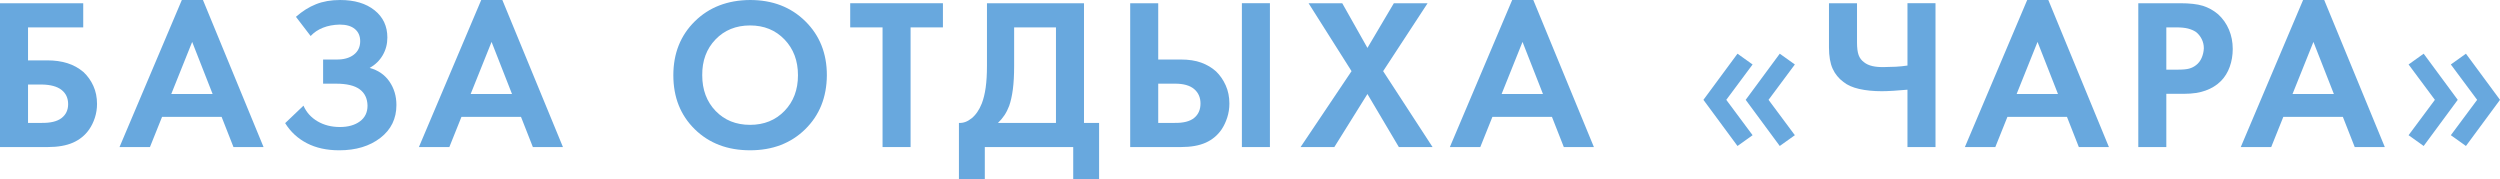 <?xml version="1.0" encoding="UTF-8"?> <!-- Creator: CorelDRAW 2019 (64-Bit) --> <svg xmlns="http://www.w3.org/2000/svg" xmlns:xlink="http://www.w3.org/1999/xlink" xmlns:xodm="http://www.corel.com/coreldraw/odm/2003" xml:space="preserve" width="100%" height="100%" style="shape-rendering:geometricPrecision; text-rendering:geometricPrecision; image-rendering:optimizeQuality; fill-rule:evenodd; clip-rule:evenodd" viewBox="0 0 30870.01 2215.23"> <defs> <style type="text/css"> <![CDATA[ .fil0 {fill:#68A8DE;fill-rule:nonzero} ]]> </style> </defs> <g id="Слой_x0020_1">  <path class="fil0" d="M-0 1815.85l0 -1775.91 1027.74 0 0 298.21 -681.61 0 0 407.36 239.63 0c90.52,0 172.62,11.54 246.28,34.62 73.67,23.07 139.79,59.46 198.36,109.16 51.48,47.93 92.3,105.17 122.48,171.73 30.17,66.57 45.26,140.67 45.26,222.32 0,58.58 -8.87,115.38 -26.62,170.41 -17.75,55.02 -41.72,103.83 -71.89,146.44 -49.7,71 -115.82,124.69 -198.36,161.08 -82.54,36.39 -186.82,54.58 -312.85,54.58l-588.42 0zm346.13 -772.13l0 473.93 165.08 0c111.82,1.77 194.81,-18.2 248.94,-59.91 54.14,-41.71 81.21,-98.96 81.21,-171.73 0,-74.55 -27.07,-133.13 -81.21,-175.73 -54.13,-42.6 -135.34,-64.79 -243.62,-66.56l-170.4 0z"></path> <path id="1" class="fil0" d="M2882.85 1815.85l-146.44 -372.75 -735.3 0 -149.54 372.75 -375.86 0 769.47 -1815.85 260.92 0 748.18 1815.85 -371.43 0zm-768.14 -654.98l510.76 0 -252.49 -643.45 -258.27 643.45z"></path> <path id="2" class="fil0" d="M3835.81 444.65l-181.49 -236.97c78.1,-69.22 160.64,-121.14 247.61,-155.76 86.98,-34.61 186.38,-51.92 298.21,-51.92 177.5,0 319.06,42.16 424.67,126.47 105.61,84.32 158.42,196.59 158.42,336.81 0,79.88 -19.08,152.66 -57.24,218.33 -38.17,65.68 -91.86,118.04 -161.09,157.09 104.73,28.4 185.94,84.31 243.62,167.74 57.69,83.43 86.54,180.17 86.54,290.22 0,168.62 -66.12,303.97 -198.36,406.03 -132.24,102.07 -301.31,153.1 -507.21,153.1 -154.43,0 -288,-29.29 -400.71,-87.87 -112.72,-58.57 -201.91,-141.11 -267.59,-247.61l226.32 -215.67c35.5,81.66 93.18,146 173.06,193.04 79.88,47.04 172.18,70.55 276.9,70.55 101.18,0 183.27,-23.07 246.29,-69.22 63.01,-46.15 94.52,-110.94 94.52,-194.37 -1.78,-88.75 -34.17,-156.2 -97.18,-202.35 -63.02,-46.15 -160.2,-69.22 -291.55,-69.22l-159.75 0 0 -298.21 160.64 0c90.97,1.78 163.3,-17.75 216.99,-58.57 53.7,-40.83 80.32,-96.74 80.32,-167.74 0,-63.9 -21.74,-114.05 -65.67,-150.44 -43.49,-36.38 -106.06,-54.58 -188.16,-54.58 -76.32,1.78 -145.1,14.65 -205.45,38.61 -60.8,23.96 -111.39,58.13 -152.66,102.51z"></path> <path id="3" class="fil0" d="M6579.77 1815.85l-146.44 -372.75 -735.3 0 -149.54 372.75 -375.86 0 769.47 -1815.85 260.92 0 748.18 1815.85 -371.43 0zm-768.14 -654.98l510.76 0 -252.49 -643.45 -258.27 643.45z"></path> <path id="4" class="fil0" d="M9262.27 0c276.91,0 504.11,87.42 681.61,262.26 177.5,174.84 266.25,397.16 266.25,666.97 -1.77,271.58 -90.97,493.9 -267.58,666.96 -176.62,173.07 -403.37,259.6 -680.28,259.6 -278.68,0 -506.32,-86.53 -682.94,-259.6 -176.61,-173.06 -264.92,-395.38 -264.92,-666.96 0,-269.81 88.31,-491.68 264.92,-665.64 176.62,-173.95 404.26,-261.81 682.94,-263.59zm0 1541.61c172.18,0 313.74,-57.24 424.68,-171.73 110.93,-114.49 166.4,-261.38 166.4,-440.65 0,-179.28 -55.47,-326.61 -166.4,-441.98 -110.94,-115.38 -252.5,-173.07 -424.68,-173.07 -173.95,0 -316.4,57.69 -427.33,173.07 -110.94,115.37 -165.52,262.7 -163.75,441.98 0,179.27 55.03,326.16 165.08,440.65 110.05,114.49 252.05,171.73 426,171.73z"></path> <polygon id="5" class="fil0" points="11643.23,338.15 11243.85,338.15 11243.85,1815.85 10897.72,1815.85 10897.72,338.15 10498.35,338.15 10498.35,39.94 11643.23,39.94 "></polygon> <path id="6" class="fil0" d="M12187.05 39.94l1198.14 0 0 1477.71 186.38 0 0 697.58 -319.5 0 0 -399.38 -1091.64 0 0 399.38 -319.5 0 0 -697.58c53.25,3.55 105.61,-15.53 157.08,-57.25 51.48,-41.71 93.19,-102.51 125.14,-182.38 21.3,-55.03 37.28,-120.26 47.93,-195.7 10.65,-75.44 15.97,-165.52 15.97,-270.24l0 -772.14zm335.48 298.21l0 473.93c0,115.37 -5.32,213 -15.97,292.87 -10.65,79.88 -25.74,147.33 -45.27,202.36 -15.97,42.6 -35.5,81.2 -58.57,115.82 -23.08,34.61 -49.7,66.12 -79.88,94.52l716.22 0 0 -1179.5 -516.53 0z"></path> <path id="7" class="fil0" d="M13955.64 1815.85l0 -1775.91 346.13 0 0 694.92 276.9 0c99.41,0 184.16,12.87 254.28,38.61 70.11,25.74 130.9,61.68 182.38,107.83 49.7,47.93 89.64,105.62 119.81,173.07 30.18,67.45 45.27,142 45.27,223.65 0,60.35 -8.88,118.04 -26.63,173.06 -17.75,55.03 -40.82,103.84 -69.22,146.44 -49.71,72.78 -114.94,127.36 -195.7,163.75 -80.76,36.39 -183.27,54.58 -307.52,54.58l-625.7 0zm346.13 -782.78l0 484.58 202.35 0c108.28,1.77 188.6,-18.64 240.96,-61.24 52.37,-42.6 78.55,-102.07 78.55,-178.39 0,-74.55 -26.18,-134.02 -78.55,-178.39 -52.36,-44.38 -130.91,-66.56 -235.63,-66.56l-207.68 0zm1033.06 -993.13l346.13 0 0 1775.91 -346.13 0 0 -1775.91z"></path> <polygon id="8" class="fil0" points="16059.7,1815.85 16688.94,878.64 16158.21,39.94 16574.01,39.94 16885.08,591.53 17211.24,39.94 17627.93,39.94 17079.01,878.64 17689.17,1815.85 17272.93,1815.85 16885.08,1160.87 16476.39,1815.85 "></polygon> <path id="9" class="fil0" d="M19309.98 1815.85l-146.44 -372.75 -735.3 0 -149.54 372.75 -375.86 0 769.47 -1815.85 260.92 0 748.18 1815.85 -371.43 0zm-768.14 -654.98l510.76 0 -252.49 -643.45 -258.27 643.45z"></path> <path id="10" class="fil0" d="M21316.2 1232.76l324.83 436.65 -186.38 133.13 -420.68 -569.78 420.68 -569.79 186.38 133.13 -324.83 436.66zm521.86 0l324.82 436.65 -186.37 133.13 -420.68 -569.78 420.68 -569.79 186.37 133.13 -324.82 436.66z"></path> <path id="11" class="fil0" d="M23553.39 1815.85l0 -708.23c-55.03,5.32 -112.72,9.76 -173.07,13.31 -60.35,3.55 -108.27,5.32 -143.77,5.32 -104.73,0 -197.92,-9.31 -279.57,-27.95 -81.65,-18.64 -146.44,-47.48 -194.36,-86.53 -58.58,-42.6 -102.96,-97.19 -133.13,-163.75 -30.18,-66.56 -45.26,-153.98 -45.26,-262.26l0 -545.82 346.13 0 0 484.58c0,67.45 6.65,119.37 19.96,155.76 13.32,36.39 35.95,66.12 67.9,89.2 26.62,21.3 60.79,36.83 102.51,46.59 41.71,9.76 91.85,13.76 150.43,11.98 42.6,0 88.75,-1.33 138.45,-3.99 49.7,-2.66 97.63,-7.55 143.78,-14.65l0 -769.47 346.13 0 0 1775.91 -346.13 0z"></path> <path id="12" class="fil0" d="M25669.43 1815.85l-146.44 -372.75 -735.3 0 -149.54 372.75 -375.86 0 769.47 -1815.85 260.92 0 748.18 1815.85 -371.43 0zm-768.14 -654.98l510.76 0 -252.49 -643.45 -258.27 643.45z"></path> <path id="13" class="fil0" d="M26403.62 39.94l516.53 0c118.93,0 212.56,10.65 280.9,31.95 68.34,21.3 130.91,55.92 187.71,103.84 58.57,53.25 103.39,116.71 134.46,190.37 31.06,73.67 46.59,153.1 46.59,238.3 0,78.1 -12.42,151.76 -37.27,220.99 -24.86,69.22 -61.24,127.8 -109.17,175.73 -51.47,51.47 -114.49,90.52 -189.04,117.15 -74.55,26.62 -161.53,39.94 -260.93,39.94l-223.65 0 0 657.64 -346.13 0 0 -1775.91zm346.13 298.21l0 521.85 141.12 0c63.9,0 111.38,-4.44 142.44,-13.31 31.06,-8.88 59.02,-23.08 83.87,-42.6 30.18,-23.08 53.25,-53.25 69.23,-90.53 15.97,-37.27 24.85,-76.32 26.62,-117.15 0,-40.82 -8.87,-78.99 -26.62,-114.49 -17.75,-35.5 -41.72,-64.79 -71.89,-87.86 -26.63,-17.75 -58.58,-31.51 -95.85,-41.27 -37.28,-9.76 -86.98,-14.64 -149.1,-14.64l-119.82 0z"></path> <path id="14" class="fil0" d="M29076.13 1815.85l-146.44 -372.75 -735.3 0 -149.54 372.75 -375.86 0 769.47 -1815.85 260.92 0 748.18 1815.85 -371.43 0zm-768.14 -654.98l510.76 0 -252.49 -643.45 -258.27 643.45z"></path> <path id="15" class="fil0" d="M30065.93 1232.76l-324.83 -436.66 186.37 -133.13 420.68 569.79 -420.68 569.78 -186.37 -133.13 324.83 -436.65zm521.85 0l-324.83 -436.66 186.38 -133.13 420.68 569.79 -420.68 569.78 -186.38 -133.13 324.83 -436.65z"></path> </g> </svg> 